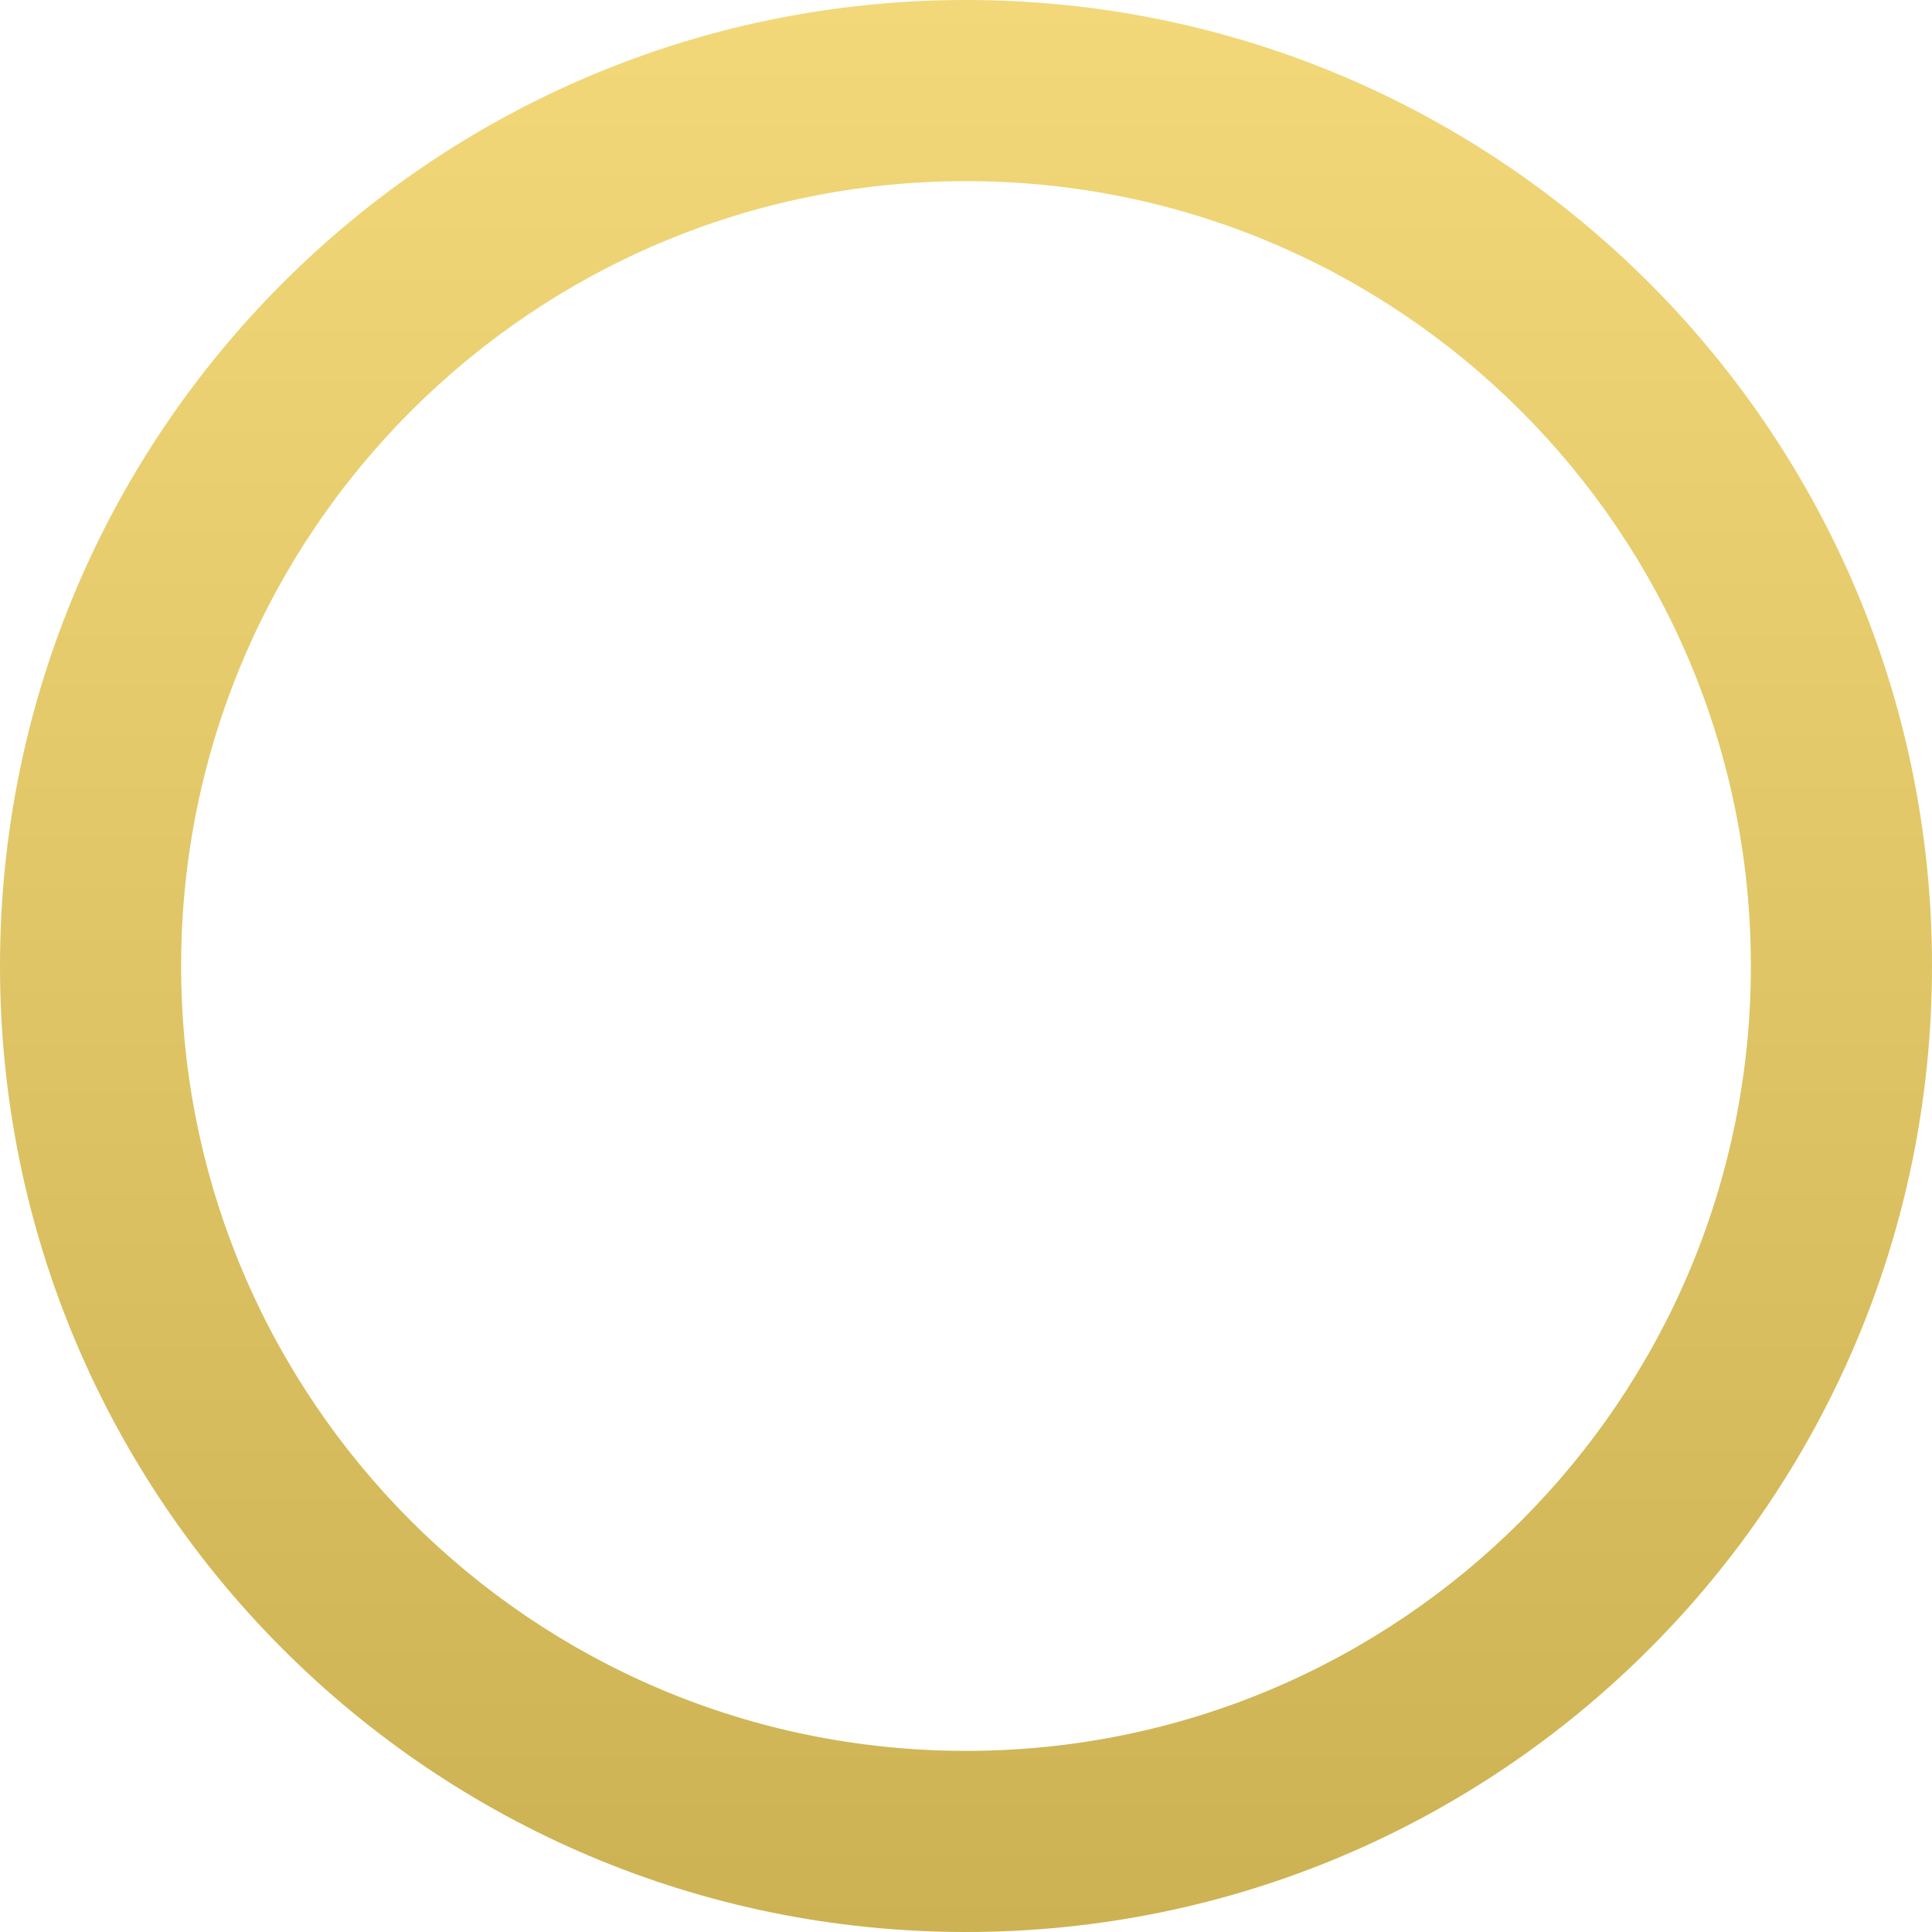 <?xml version="1.0" encoding="UTF-8"?>
<svg id="layer1" xmlns="http://www.w3.org/2000/svg" width="16" height="16" xmlns:xlink="http://www.w3.org/1999/xlink" viewBox="0 0 16 16">
  <defs>
    <style>
      .cls-1 {
        fill: url(#linear-gradient);
      }
    </style>
    <linearGradient id="linear-gradient" x1="8" y1="16" x2="8" y2="0" gradientUnits="userSpaceOnUse">
      <stop offset="0" stop-color="#ccb253"/>
      <stop offset="1" stop-color="#f2d879"/>
    </linearGradient>
  </defs>
  <path class="cls-1" d="M8,0C3.58,0,0,3.58,0,8s3.58,8,8,8,8-3.58,8-8S12.42,0,8,0ZM8,14.5c-3.59,0-6.5-2.91-6.5-6.5S4.41,1.5,8,1.5s6.5,2.91,6.5,6.5-2.91,6.5-6.5,6.5Z"/>
</svg>